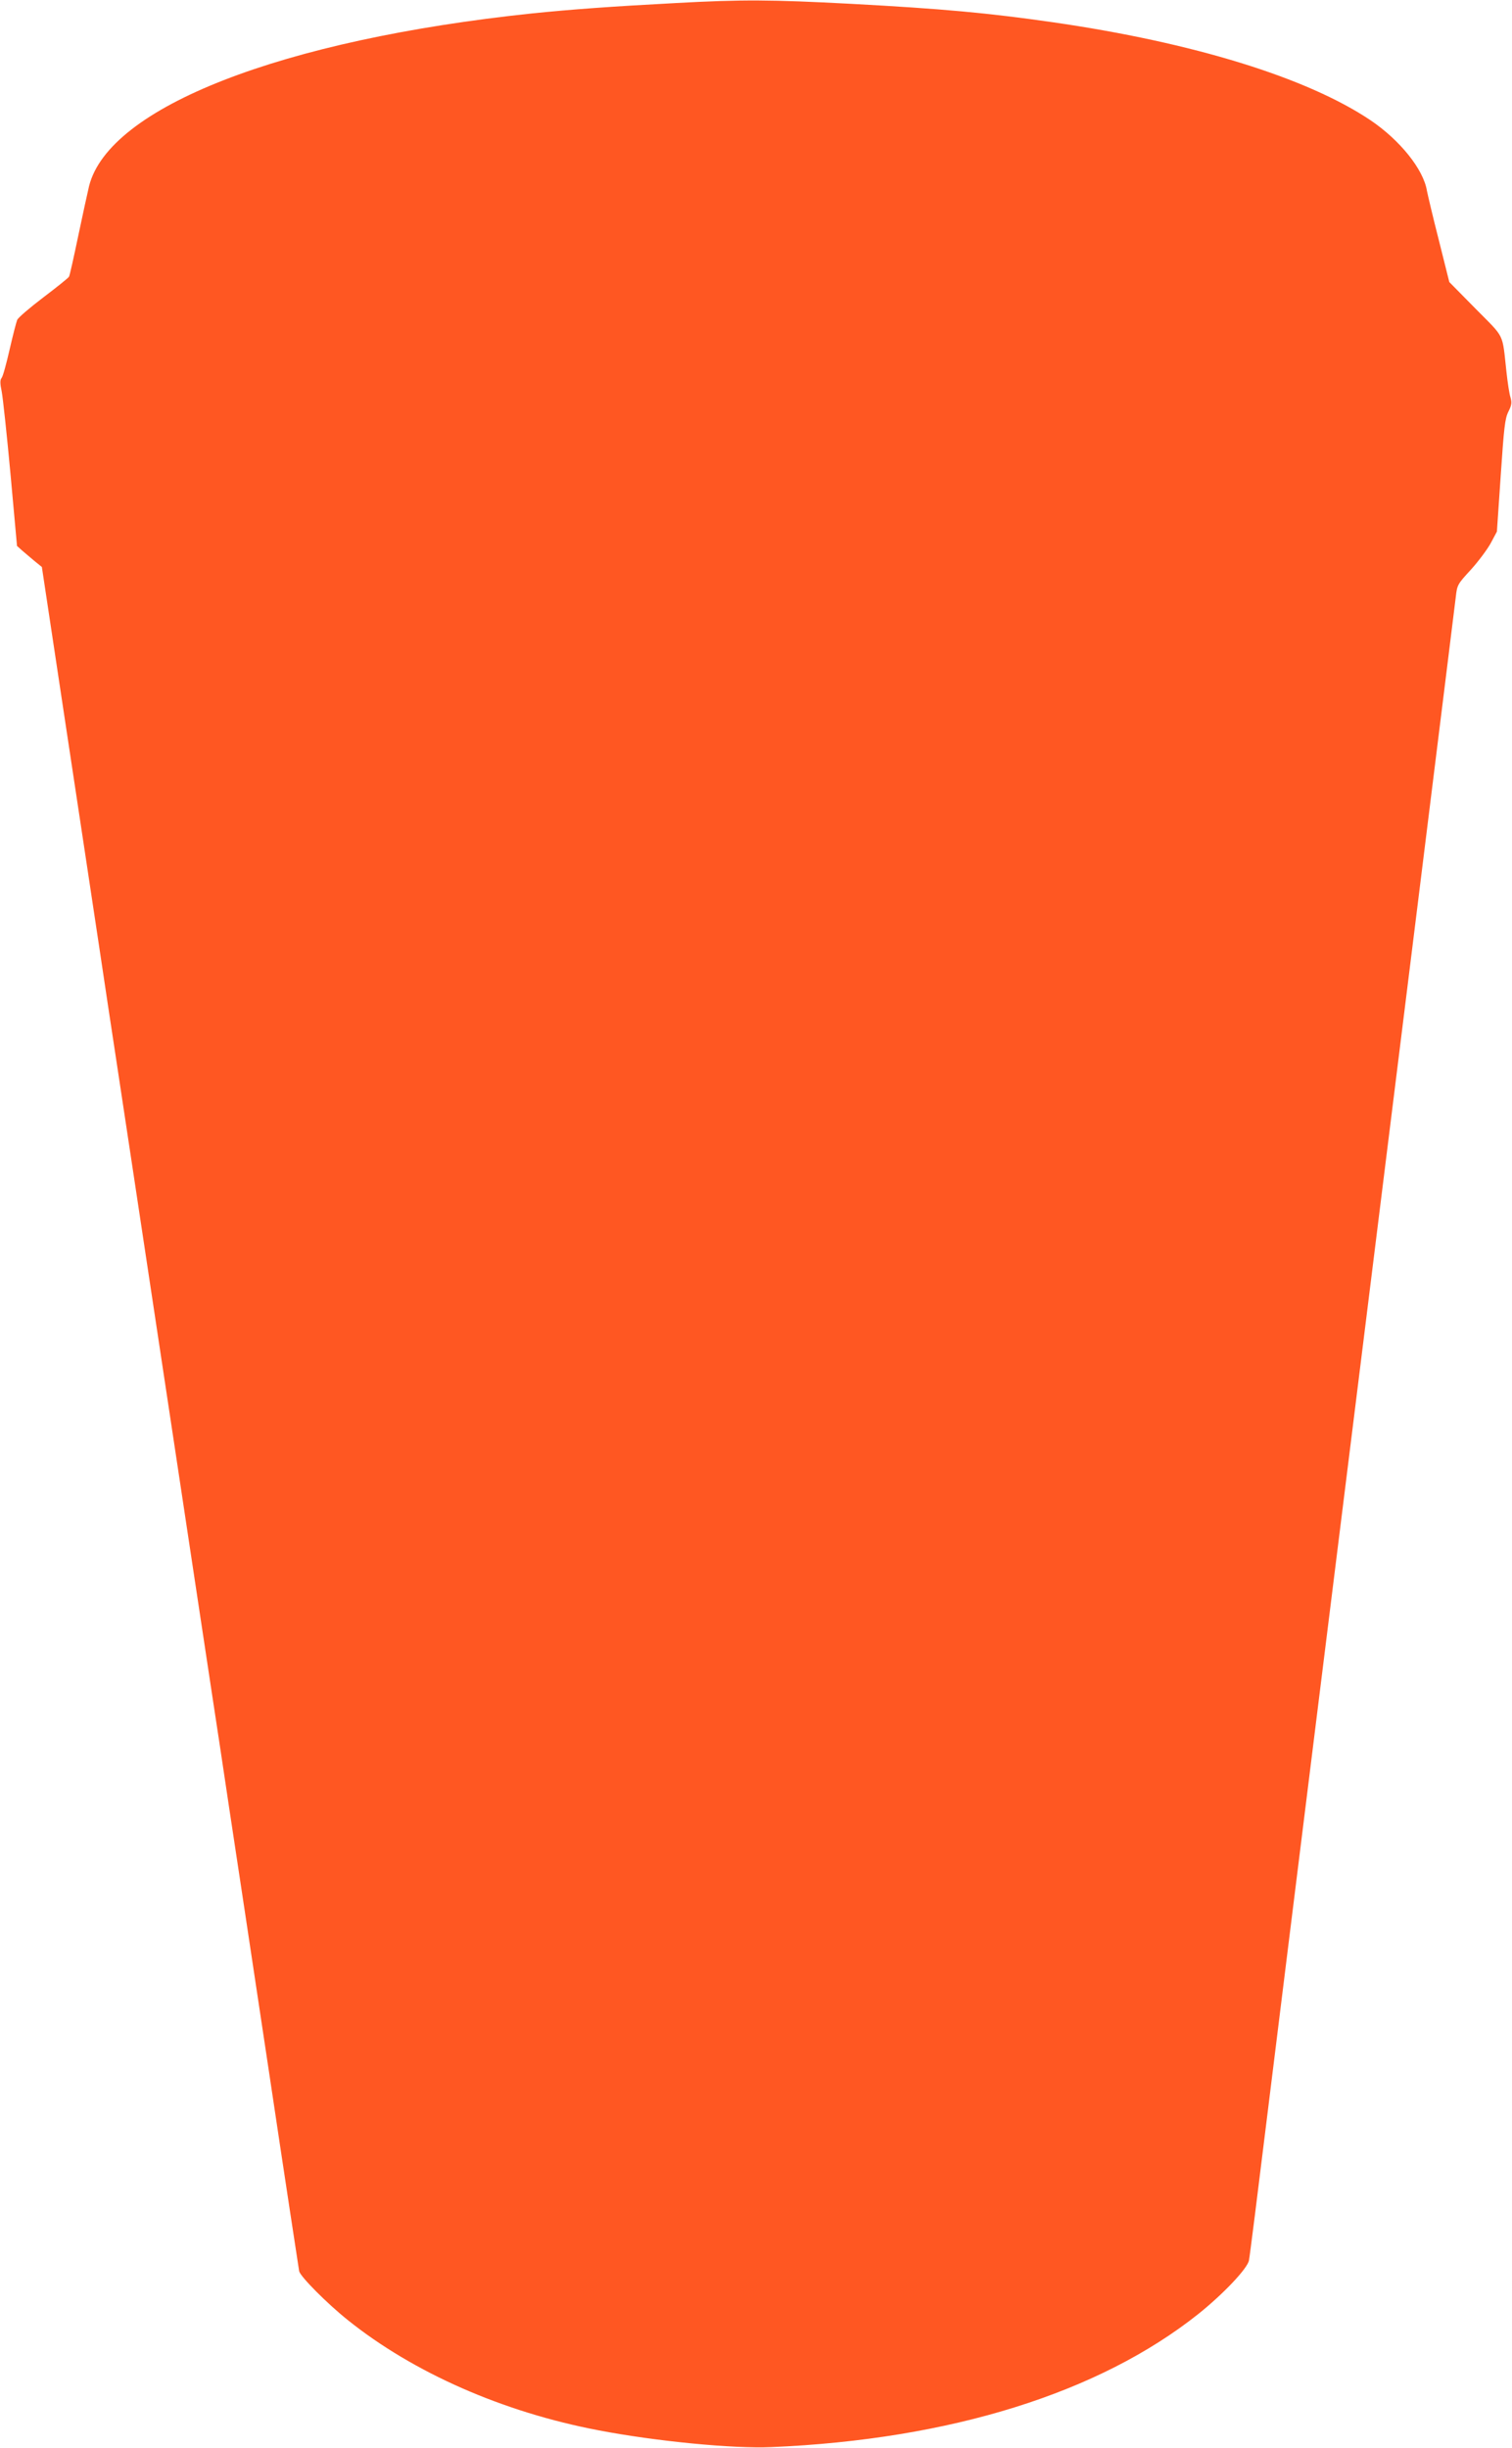 <?xml version="1.0" standalone="no"?>
<!DOCTYPE svg PUBLIC "-//W3C//DTD SVG 20010904//EN"
 "http://www.w3.org/TR/2001/REC-SVG-20010904/DTD/svg10.dtd">
<svg version="1.0" xmlns="http://www.w3.org/2000/svg"
 width="791pt" height="1280pt" viewBox="0 0 791 1280"
 preserveAspectRatio="xMidYMid meet">
<g transform="translate(0,1280) scale(0.1,-0.1)"
fill="#ff5722" stroke="none">
<path d="M3535 12784 c-340 -18 -543 -33 -750 -54 -1312 -138 -2215 -490
-2319 -903 -8 -34 -34 -152 -57 -262 -23 -110 -44 -205 -48 -212 -3 -6 -64
-55 -134 -108 -70 -53 -132 -106 -137 -118 -5 -12 -23 -82 -40 -156 -17 -74
-35 -141 -42 -148 -8 -10 -8 -29 1 -71 6 -31 27 -226 46 -432 l34 -375 28 -25
c16 -14 45 -38 65 -55 l37 -30 126 -835 c69 -459 149 -983 176 -1165 27 -181
67 -447 89 -590 22 -143 134 -888 250 -1655 116 -767 228 -1512 250 -1655 22
-143 62 -408 89 -590 28 -181 120 -796 206 -1365 85 -569 158 -1045 160 -1057
7 -29 146 -169 255 -256 343 -275 811 -481 1311 -576 296 -57 706 -97 904 -88
937 40 1715 283 2235 697 131 105 257 238 264 280 4 19 47 361 96 760 49 399
162 1305 250 2015 88 710 203 1632 255 2050 52 418 180 1446 284 2285 104 839
193 1554 197 1589 7 62 9 66 79 142 39 43 86 106 104 139 l32 60 20 293 c17
251 22 298 40 334 17 34 19 47 11 75 -6 18 -15 78 -21 133 -23 208 -6 173
-161 330 l-138 140 -55 220 c-31 121 -58 237 -62 257 -18 112 -141 265 -295
369 -332 223 -928 407 -1665 513 -335 48 -571 70 -1054 96 -418 22 -567 23
-916 4z"/>
</g>
</svg>
